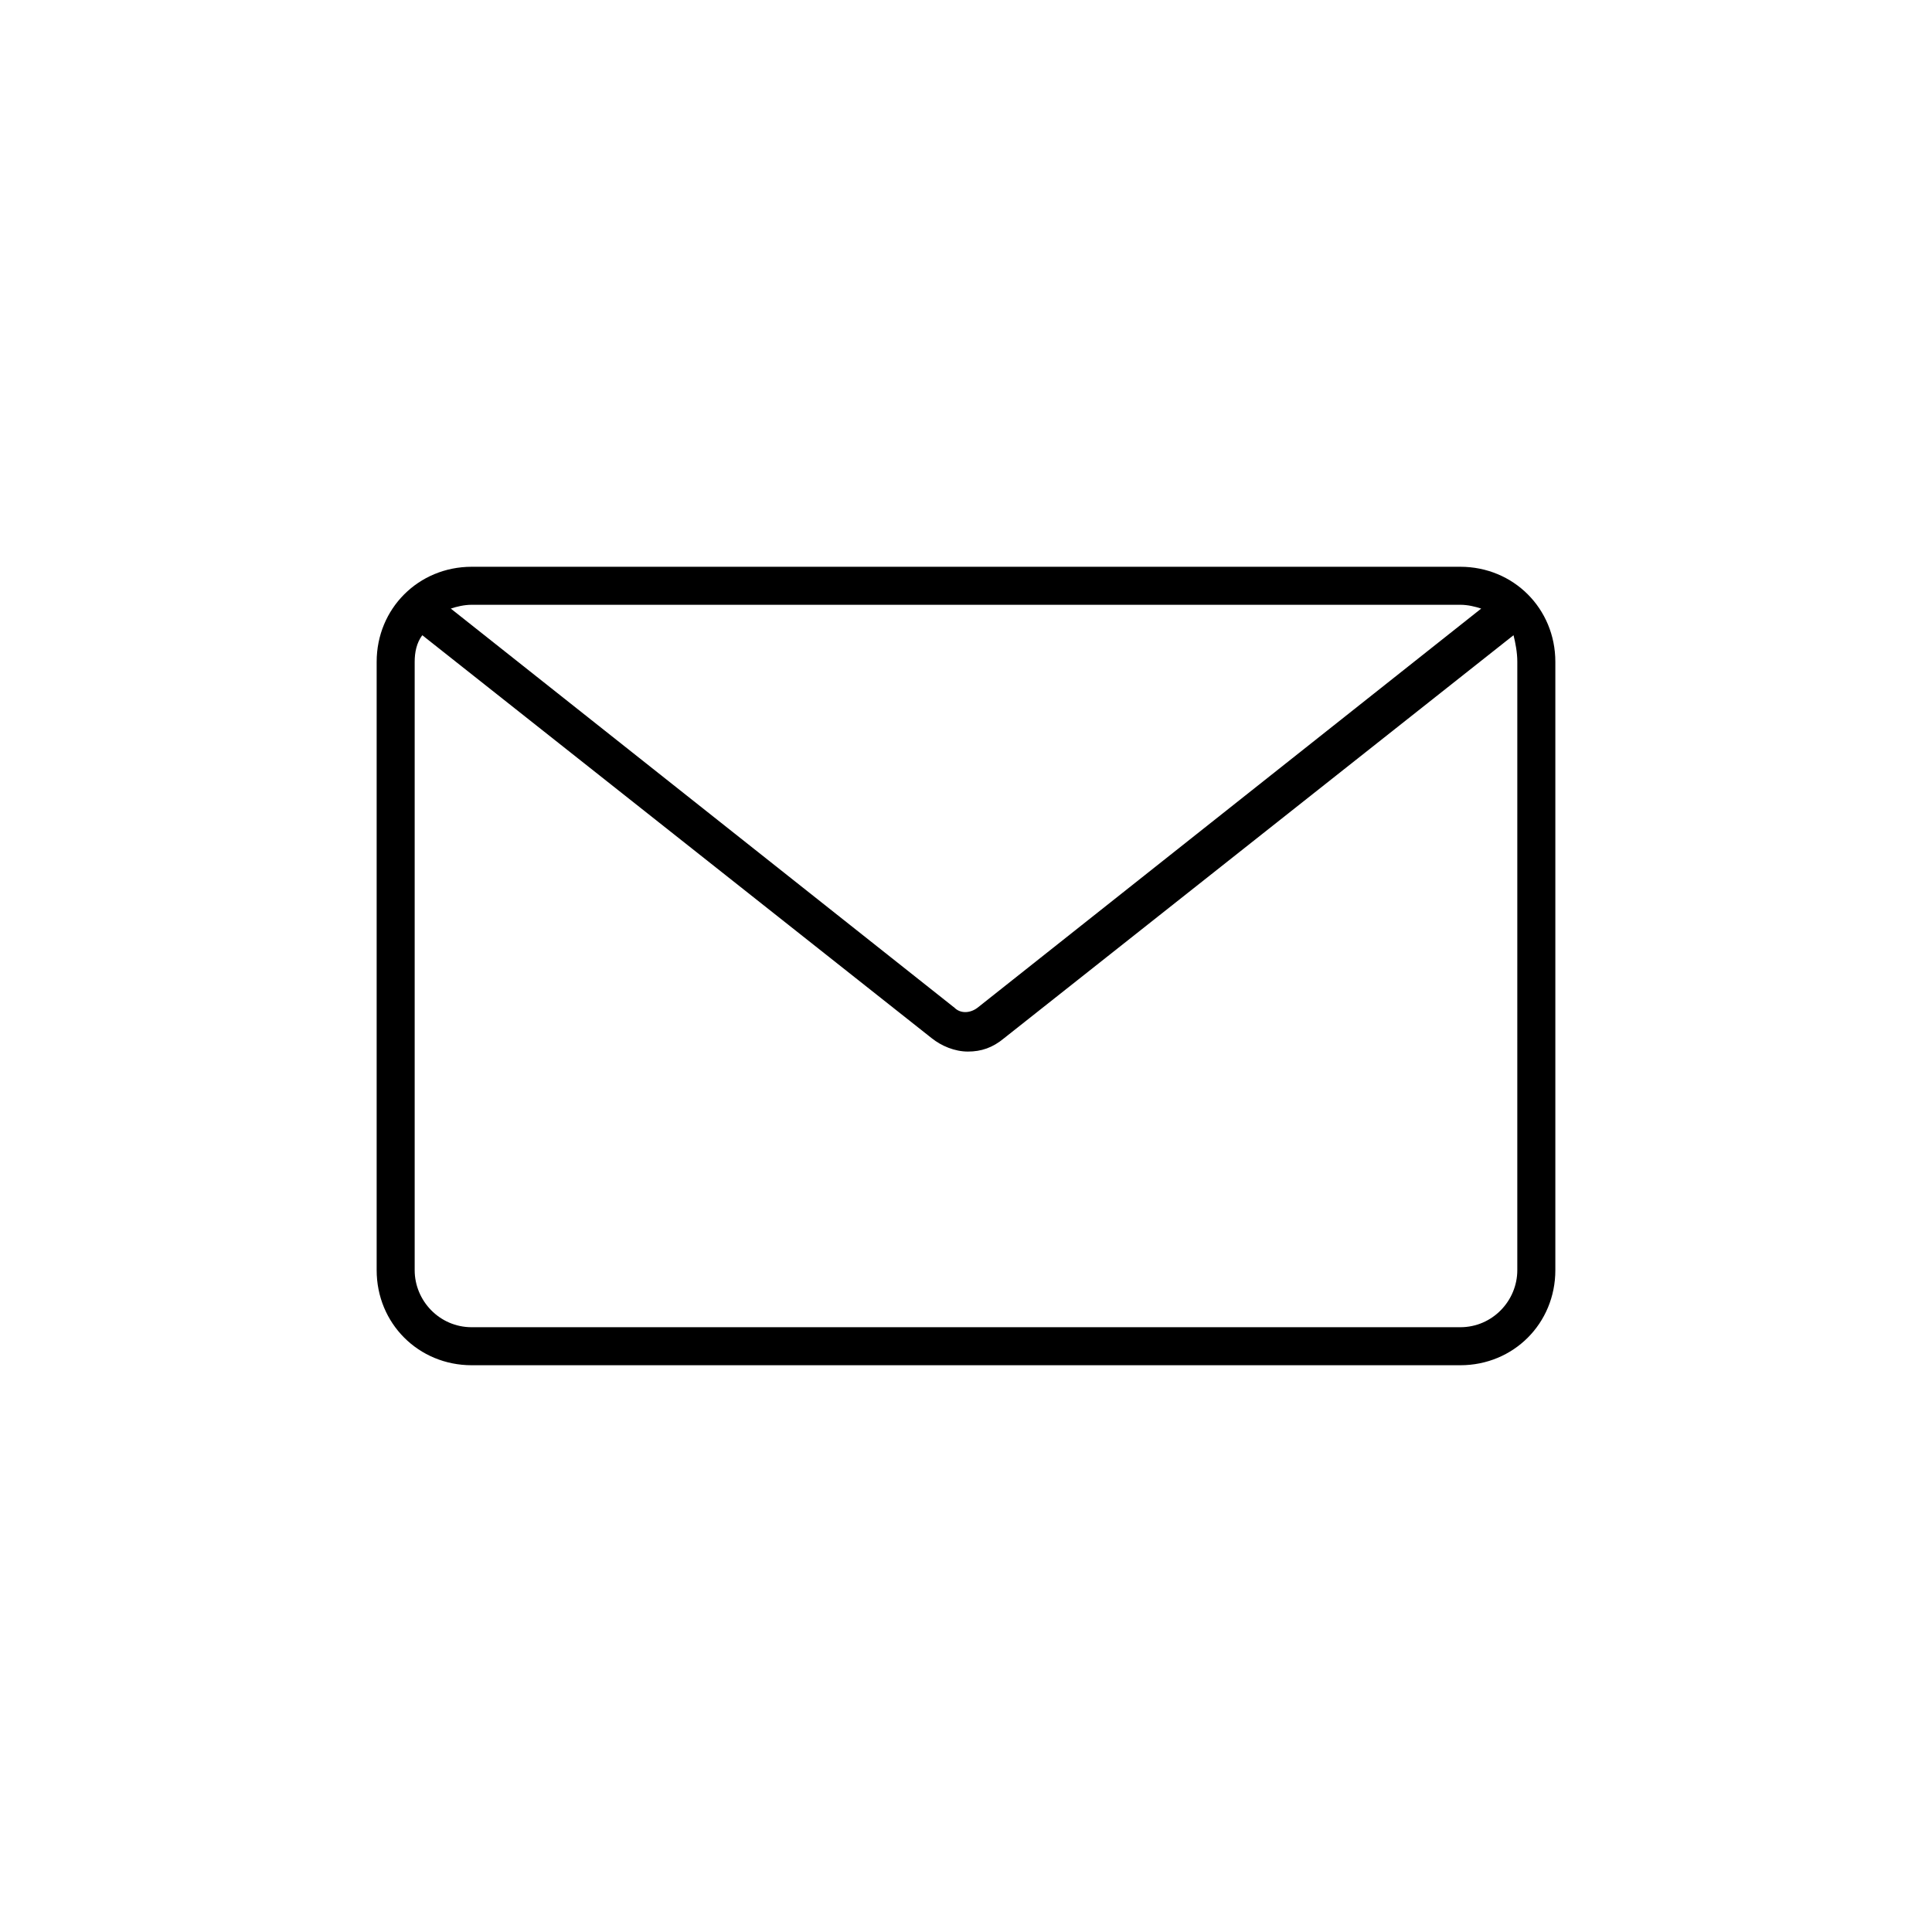 <?xml version="1.0" encoding="UTF-8"?>
<!-- The Best Svg Icon site in the world: iconSvg.co, Visit us! https://iconsvg.co -->
<svg fill="#000000" width="800px" height="800px" version="1.1" viewBox="144 144 512 512" xmlns="http://www.w3.org/2000/svg">
 <path d="m530.99 294.2h-261.98c-14.105 0-25.191 11.082-25.191 25.191v161.22c0 14.105 11.082 25.191 25.191 25.191h261.98c14.105 0 25.191-11.082 25.191-25.191v-161.22c0-14.109-11.086-25.191-25.191-25.191zm-261.98 10.074h261.98c2.016 0 4.031 0.504 5.543 1.008l-133.51 105.8c-2.016 1.512-4.535 1.512-6.047 0l-133.51-105.8c1.508-0.504 3.523-1.008 5.539-1.008zm277.09 176.34c0 8.062-6.551 15.113-15.113 15.113h-261.98c-8.566 0-15.113-7.055-15.113-15.113v-161.22c0-2.519 0.504-5.039 2.016-7.055l135.02 106.81c2.519 2.016 6.047 3.527 9.574 3.527s6.551-1.008 9.574-3.527l135.02-106.81c0.5 2.016 1.004 4.535 1.004 7.055z"/>
</svg>